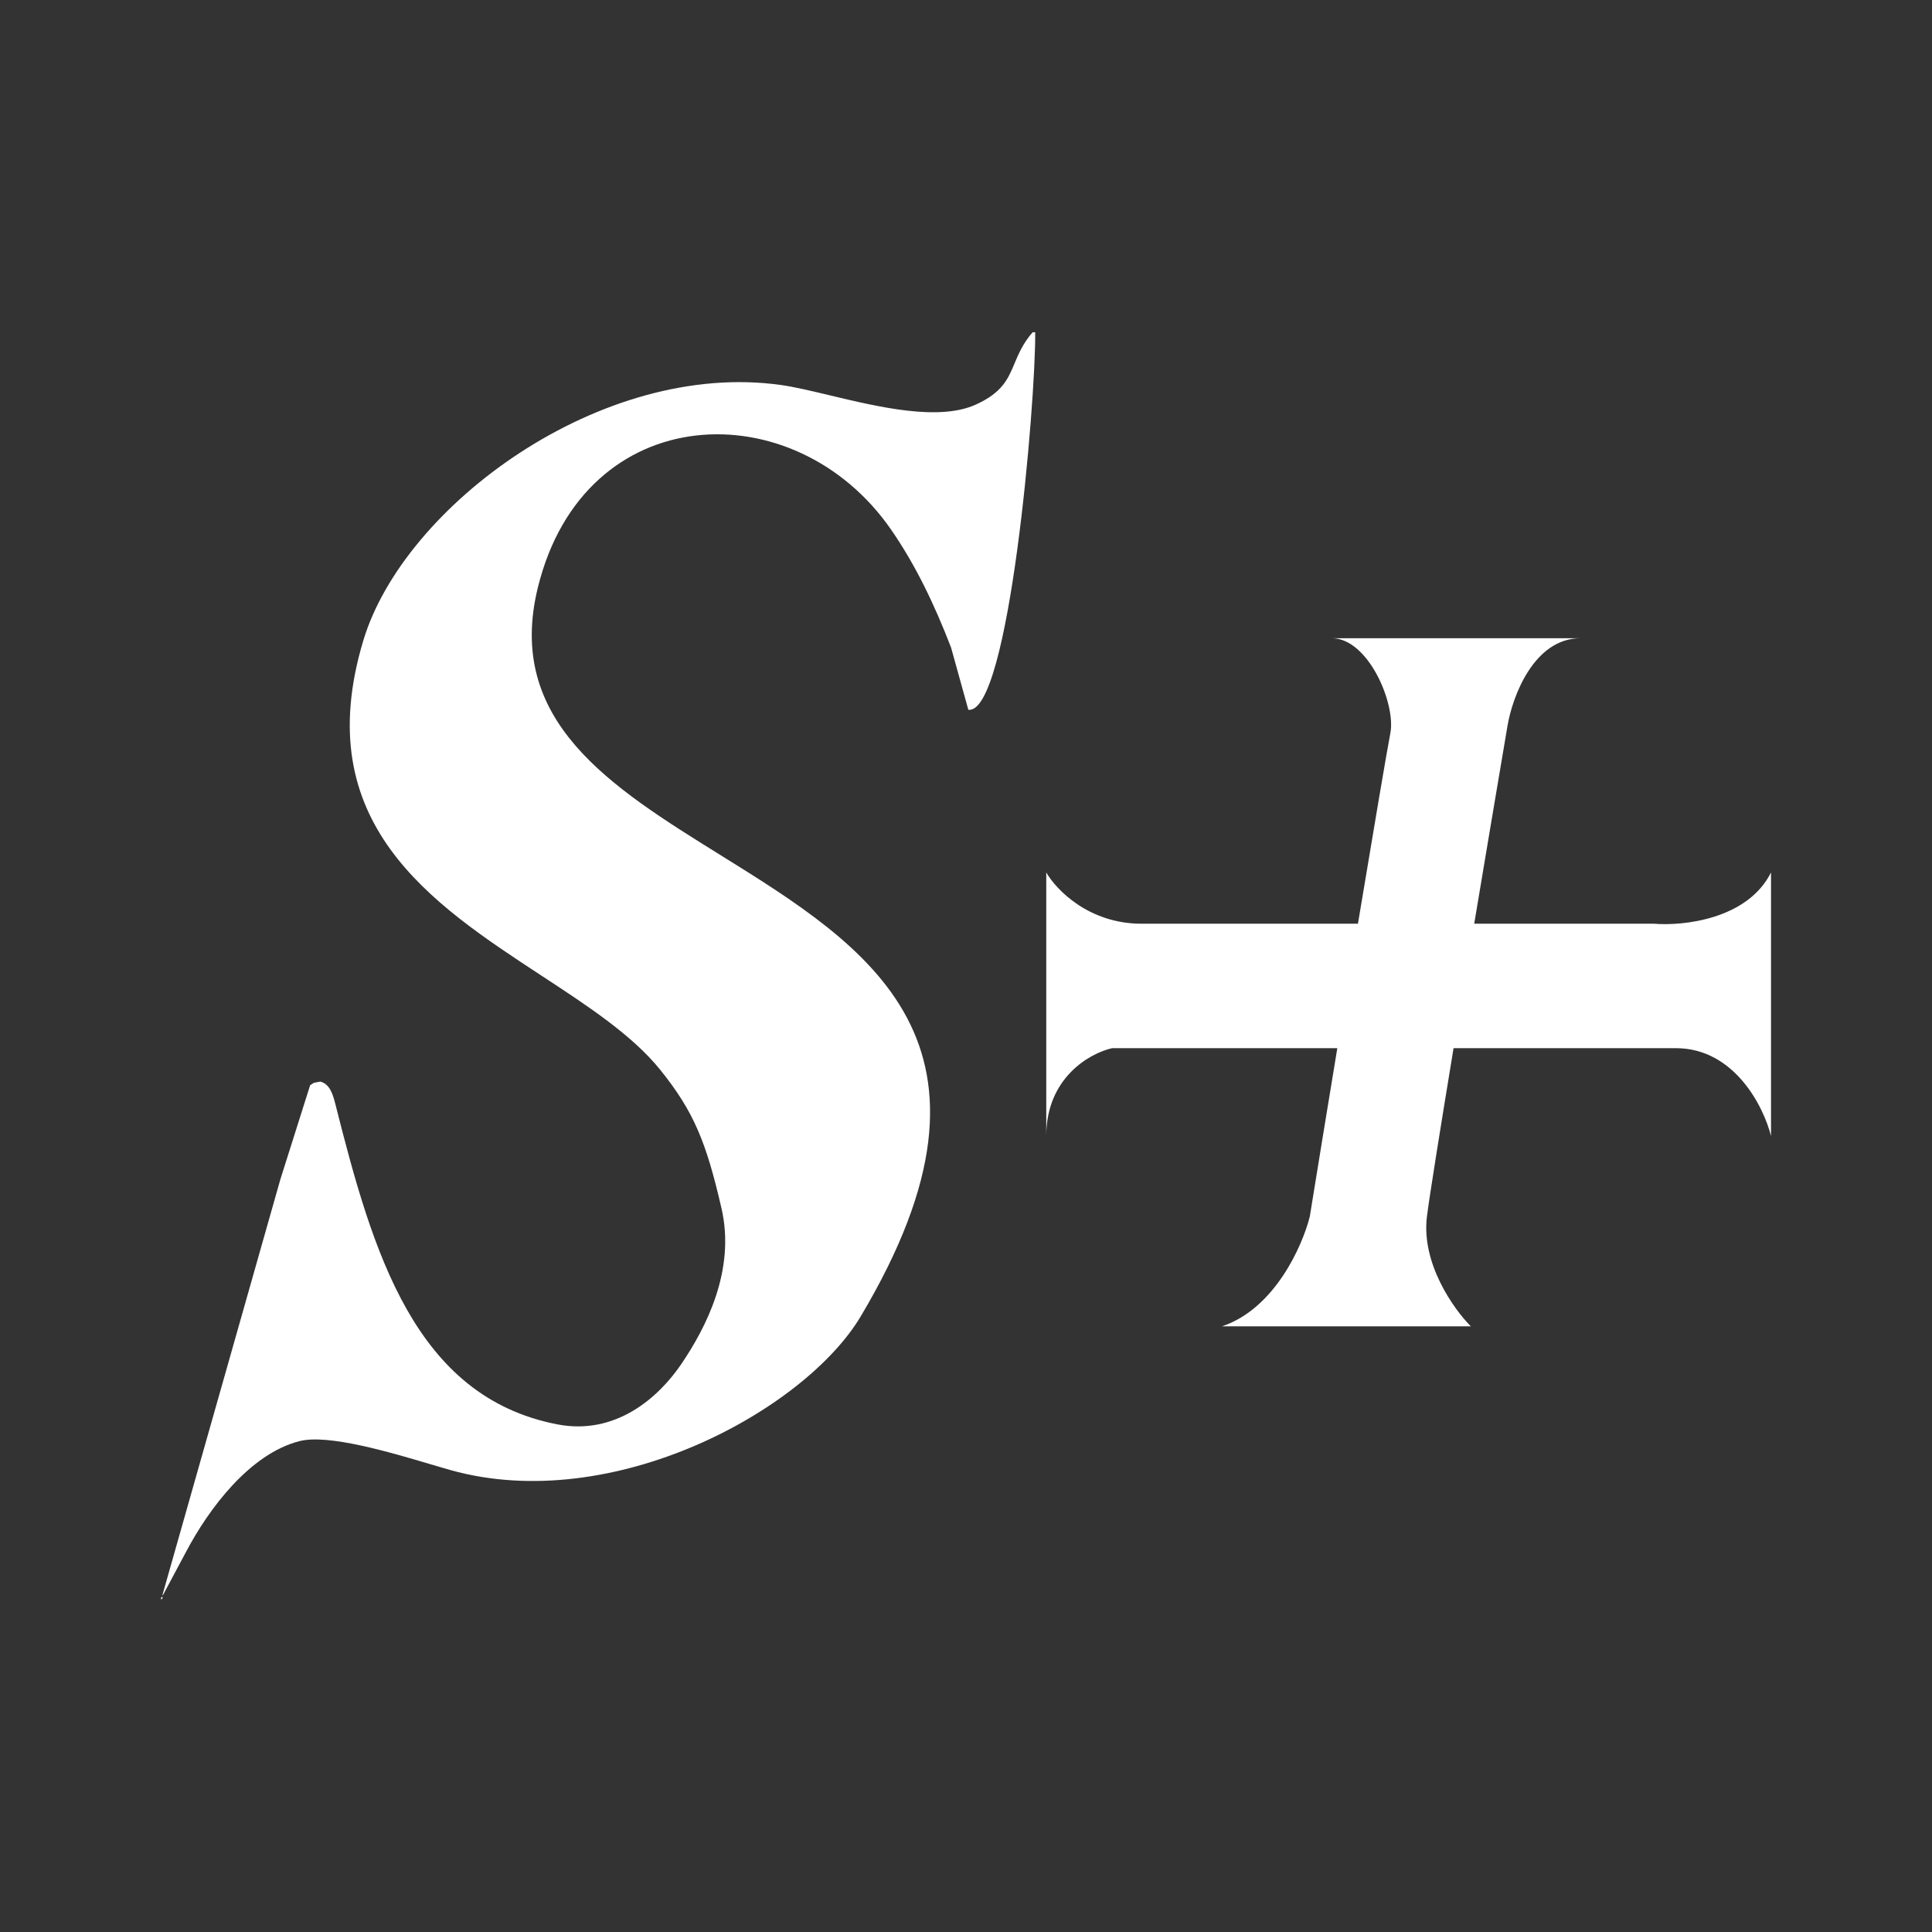 <?xml version="1.0" encoding="UTF-8" standalone="no" ?>
<!DOCTYPE svg PUBLIC "-//W3C//DTD SVG 1.1//EN" "http://www.w3.org/Graphics/SVG/1.1/DTD/svg11.dtd">
<svg xmlns="http://www.w3.org/2000/svg" xmlns:xlink="http://www.w3.org/1999/xlink" version="1.1" width="1080" height="1080" viewBox="0 0 1080 1080" xml:space="preserve">
<rect x="0" y="0" width="1080" height="1080" fill="#333333" stroke="none"/>
<desc>Created with Fabric.js 5.2.4</desc>
<defs>
</defs>
<g transform="matrix(1 0 0 1 540 540)" id="f99da443-8691-41fe-8410-bdf0a8a3841c"  >
<rect style="stroke: none; stroke-width: 1; stroke-dasharray: none; stroke-linecap: butt; stroke-dashoffset: 0; stroke-linejoin: miter; stroke-miterlimit: 4; fill: rgb(255,255,255); fill-rule: nonzero; opacity: 1; visibility: hidden;" vector-effect="non-scaling-stroke"  x="-540" y="-540" rx="0" ry="0" width="1080" height="1080" />
</g>
<g transform="matrix(1 0 0 1 540 540)" id="ae50cb32-771c-4d54-b169-af917fd7eaed"  >
</g>
<g transform="matrix(10.8 0 0 10.8 540 540)"  >
<path style="stroke: none; stroke-width: 1; stroke-dasharray: none; stroke-linecap: butt; stroke-dashoffset: 0; stroke-linejoin: miter; stroke-miterlimit: 4; fill: rgb(255,255,255); fill-rule: evenodd; opacity: 1;"  transform=" translate(-50, -49.47)" d="M 53.582 16.667 L 53.449 16.667 C 52.947 17.245 52.723 17.781 52.514 18.277 C 52.175 19.086 51.879 19.792 50.502 20.414 C 48.585 21.279 45.481 20.538 42.941 19.93 C 41.994 19.704 41.125 19.496 40.425 19.398 C 31.132 18.088 20.913 25.638 18.809 32.609 C 15.956 42.062 22.312 46.226 28.027 49.969 C 30.433 51.546 32.726 53.048 34.17 54.839 C 35.913 57 36.556 58.588 37.345 62.016 C 38.087 65.236 36.518 68.223 35.273 70.061 C 34.091 71.807 31.868 73.779 28.847 73.195 C 21.453 71.763 19.291 64.272 17.364 56.639 C 17.228 56.101 17.073 55.585 16.584 55.453 L 16.242 55.516 L 16.052 55.643 L 14.512 60.513 L 8.409 82.023 L 8.428 82.044 L 9.626 79.8 C 10.815 77.544 12.935 74.719 15.501 74.063 C 16.979 73.684 20.191 74.638 22.286 75.26 C 22.681 75.378 23.037 75.483 23.334 75.566 C 31.729 77.904 41.656 72.465 44.551 67.605 C 52.971 53.471 44.932 48.476 37.291 43.729 C 31.605 40.196 26.139 36.8 27.84 29.878 C 30.245 20.084 41.158 19.692 46.129 26.892 C 47.385 28.711 48.353 30.723 49.228 32.99 L 50.121 36.208 C 52.234 36.486 53.611 20.3 53.582 16.667 Z M 8.428 82.15 L 8.371 82.129 L 8.333 82.171 L 8.352 82.277 L 8.428 82.15 Z M 71.963 37.429 C 72.266 35.914 70.827 32.504 68.932 32.504 L 81.815 32.504 C 79.39 32.504 78.278 35.535 78.026 37.051 C 77.57 39.742 76.939 43.484 76.305 47.281 L 85.604 47.281 C 87.12 47.408 90.454 47.054 91.667 44.629 L 91.667 58.27 C 91.288 56.754 89.772 53.723 86.741 53.723 L 75.236 53.723 C 74.544 57.928 73.988 61.394 73.858 62.438 C 73.555 64.863 75.247 67.237 76.131 68.121 L 63.248 68.121 C 65.977 67.212 67.416 63.953 67.795 62.438 C 68.18 60.052 68.689 56.94 69.219 53.723 L 57.565 53.723 C 56.428 53.975 54.154 55.239 54.154 58.27 L 54.154 44.629 C 54.66 45.513 56.352 47.281 59.08 47.281 L 70.287 47.281 C 71.112 42.322 71.815 38.173 71.963 37.429 Z" stroke-linecap="round" />
</g>
</svg>